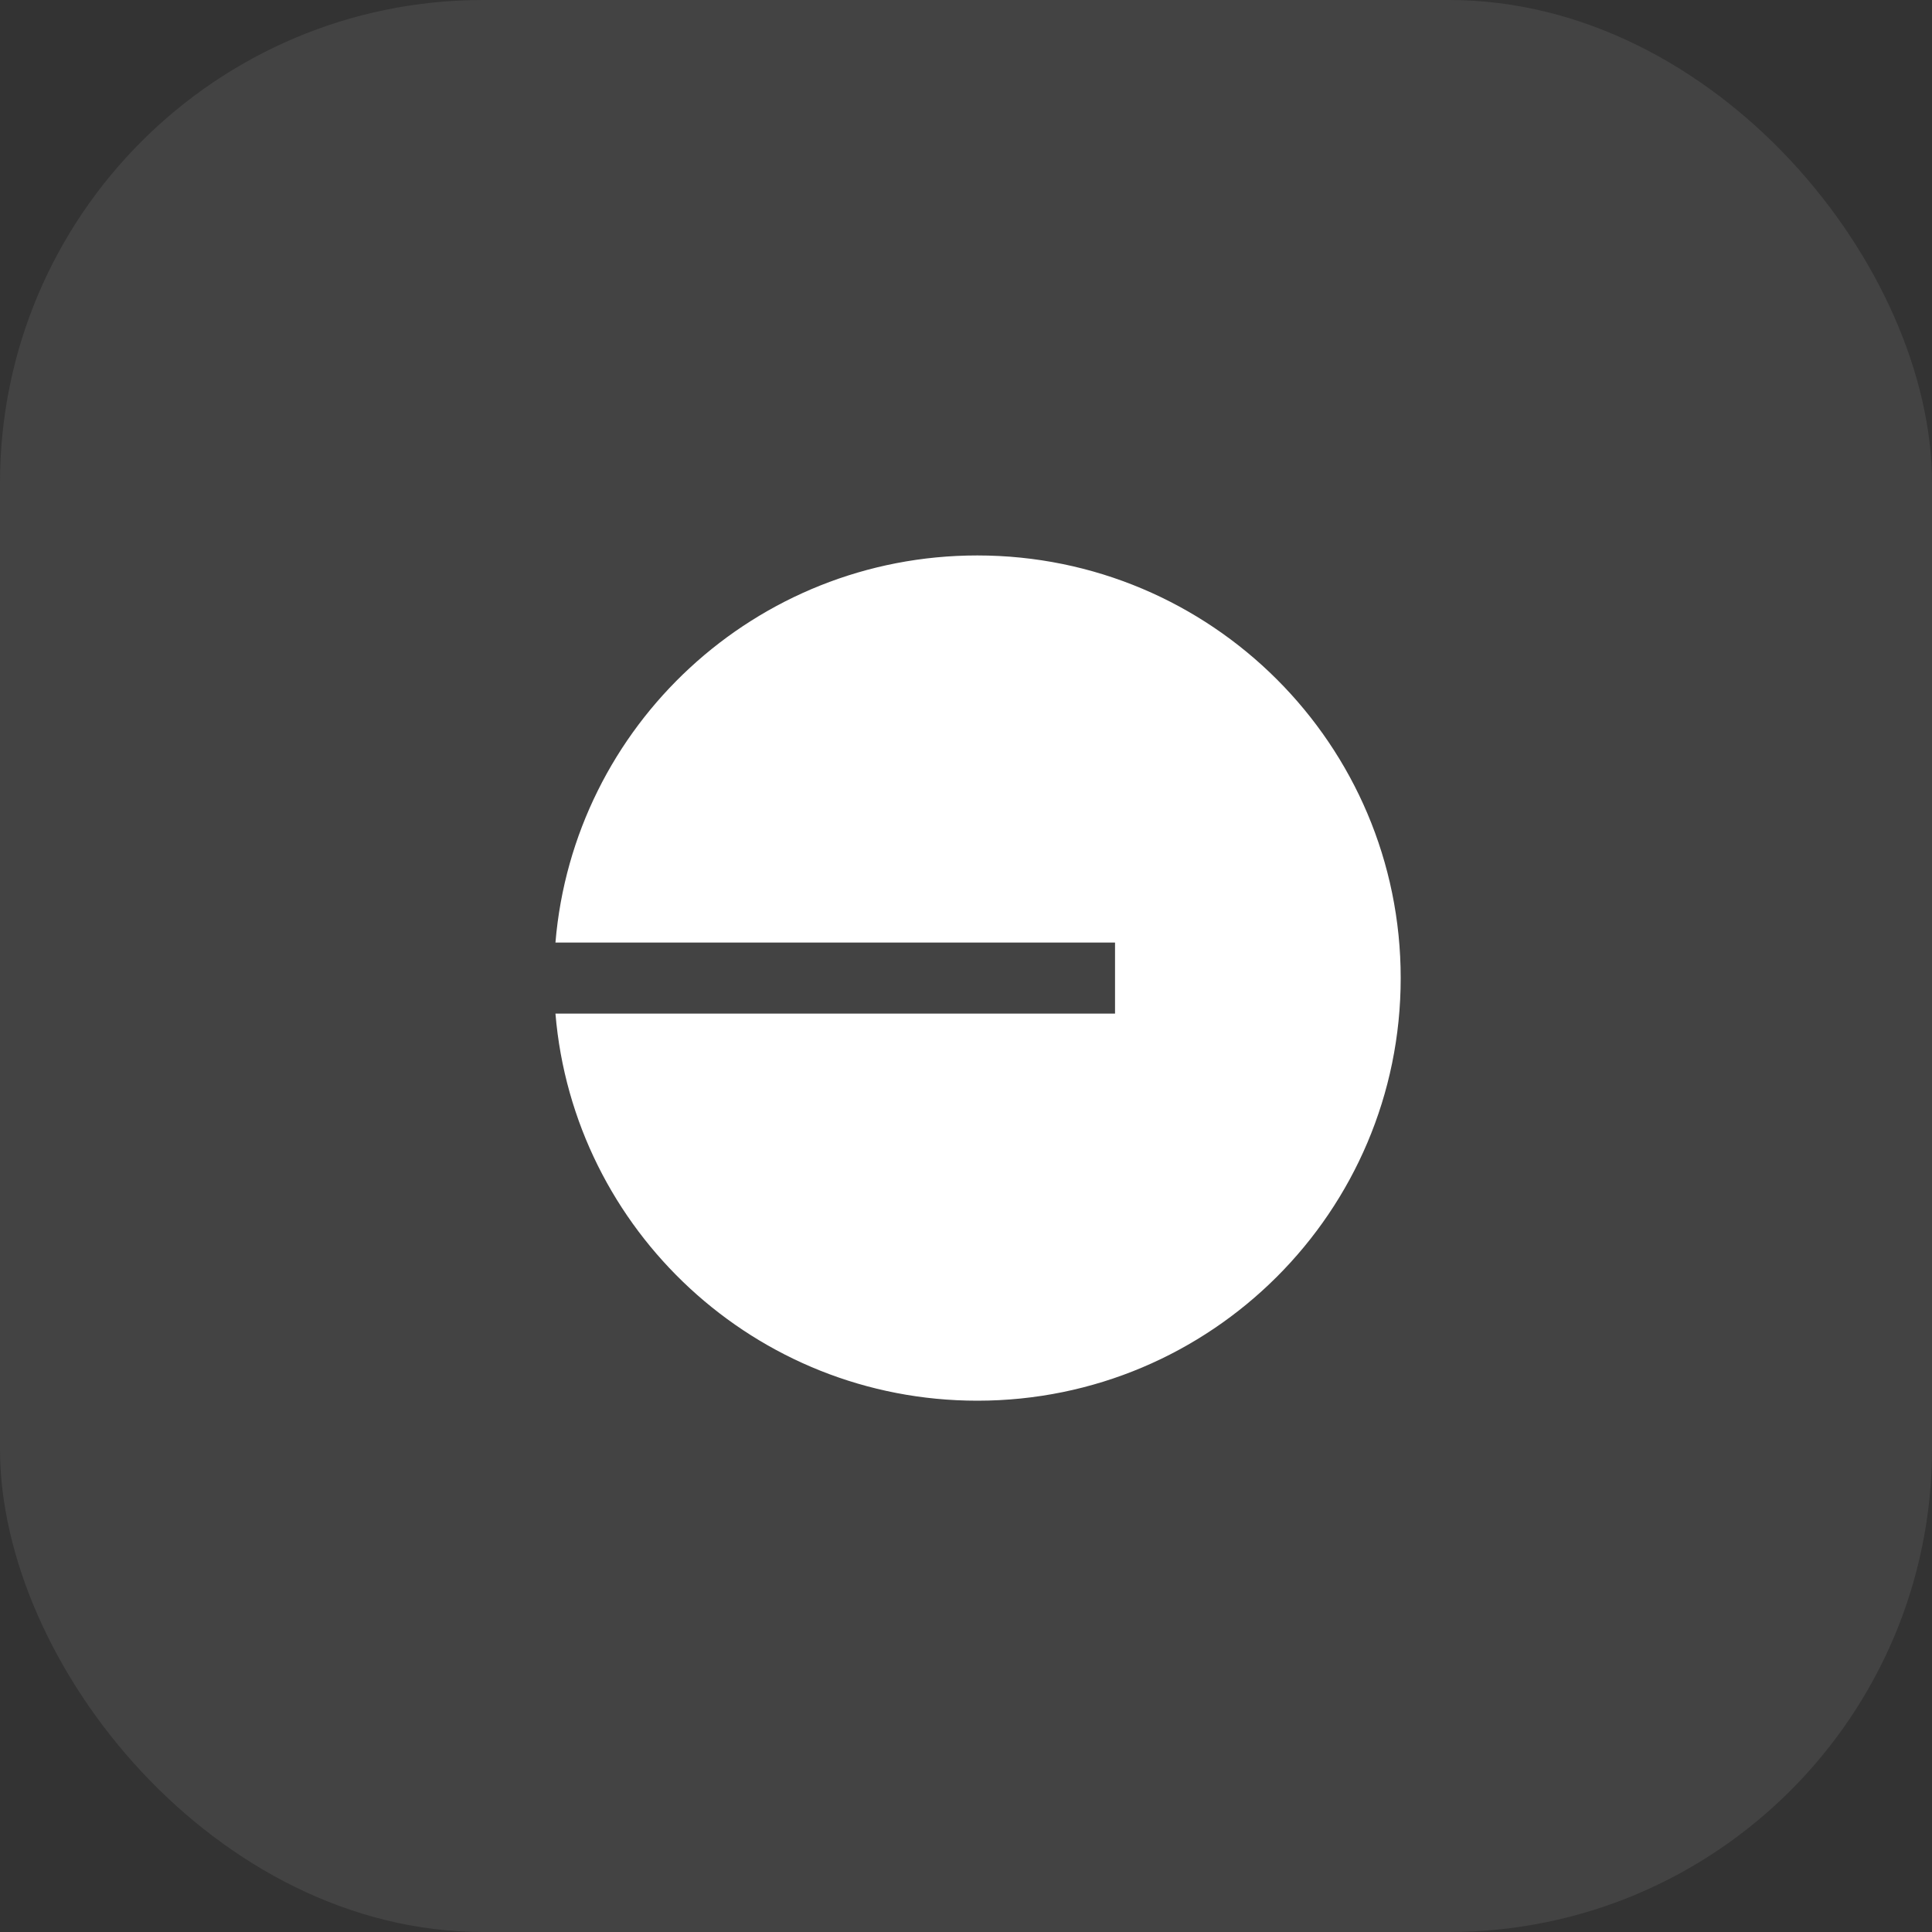 <?xml version="1.0" encoding="UTF-8"?> <svg xmlns="http://www.w3.org/2000/svg" width="80" height="80" viewBox="0 0 80 80" fill="none"><rect x="0" y="0" width="80" height="80" fill="#333333" stroke="none"/><rect opacity="0.1" width="80" height="80" rx="20" fill="#D9D9D9"></rect><g clip-path="url(#clip0_907_7251)"><path d="M40.469 58C50.152 58 58 50.166 58 40.5C58 30.834 50.152 23 40.469 23C31.284 23 23.749 30.053 23 39.029H46.171V41.971H23C23.749 50.947 31.284 58 40.469 58Z" fill="white"></path></g><defs><clipPath id="clip0_907_7251"><rect width="35" height="35" fill="white" transform="translate(23 23)"></rect></clipPath></defs></svg> 